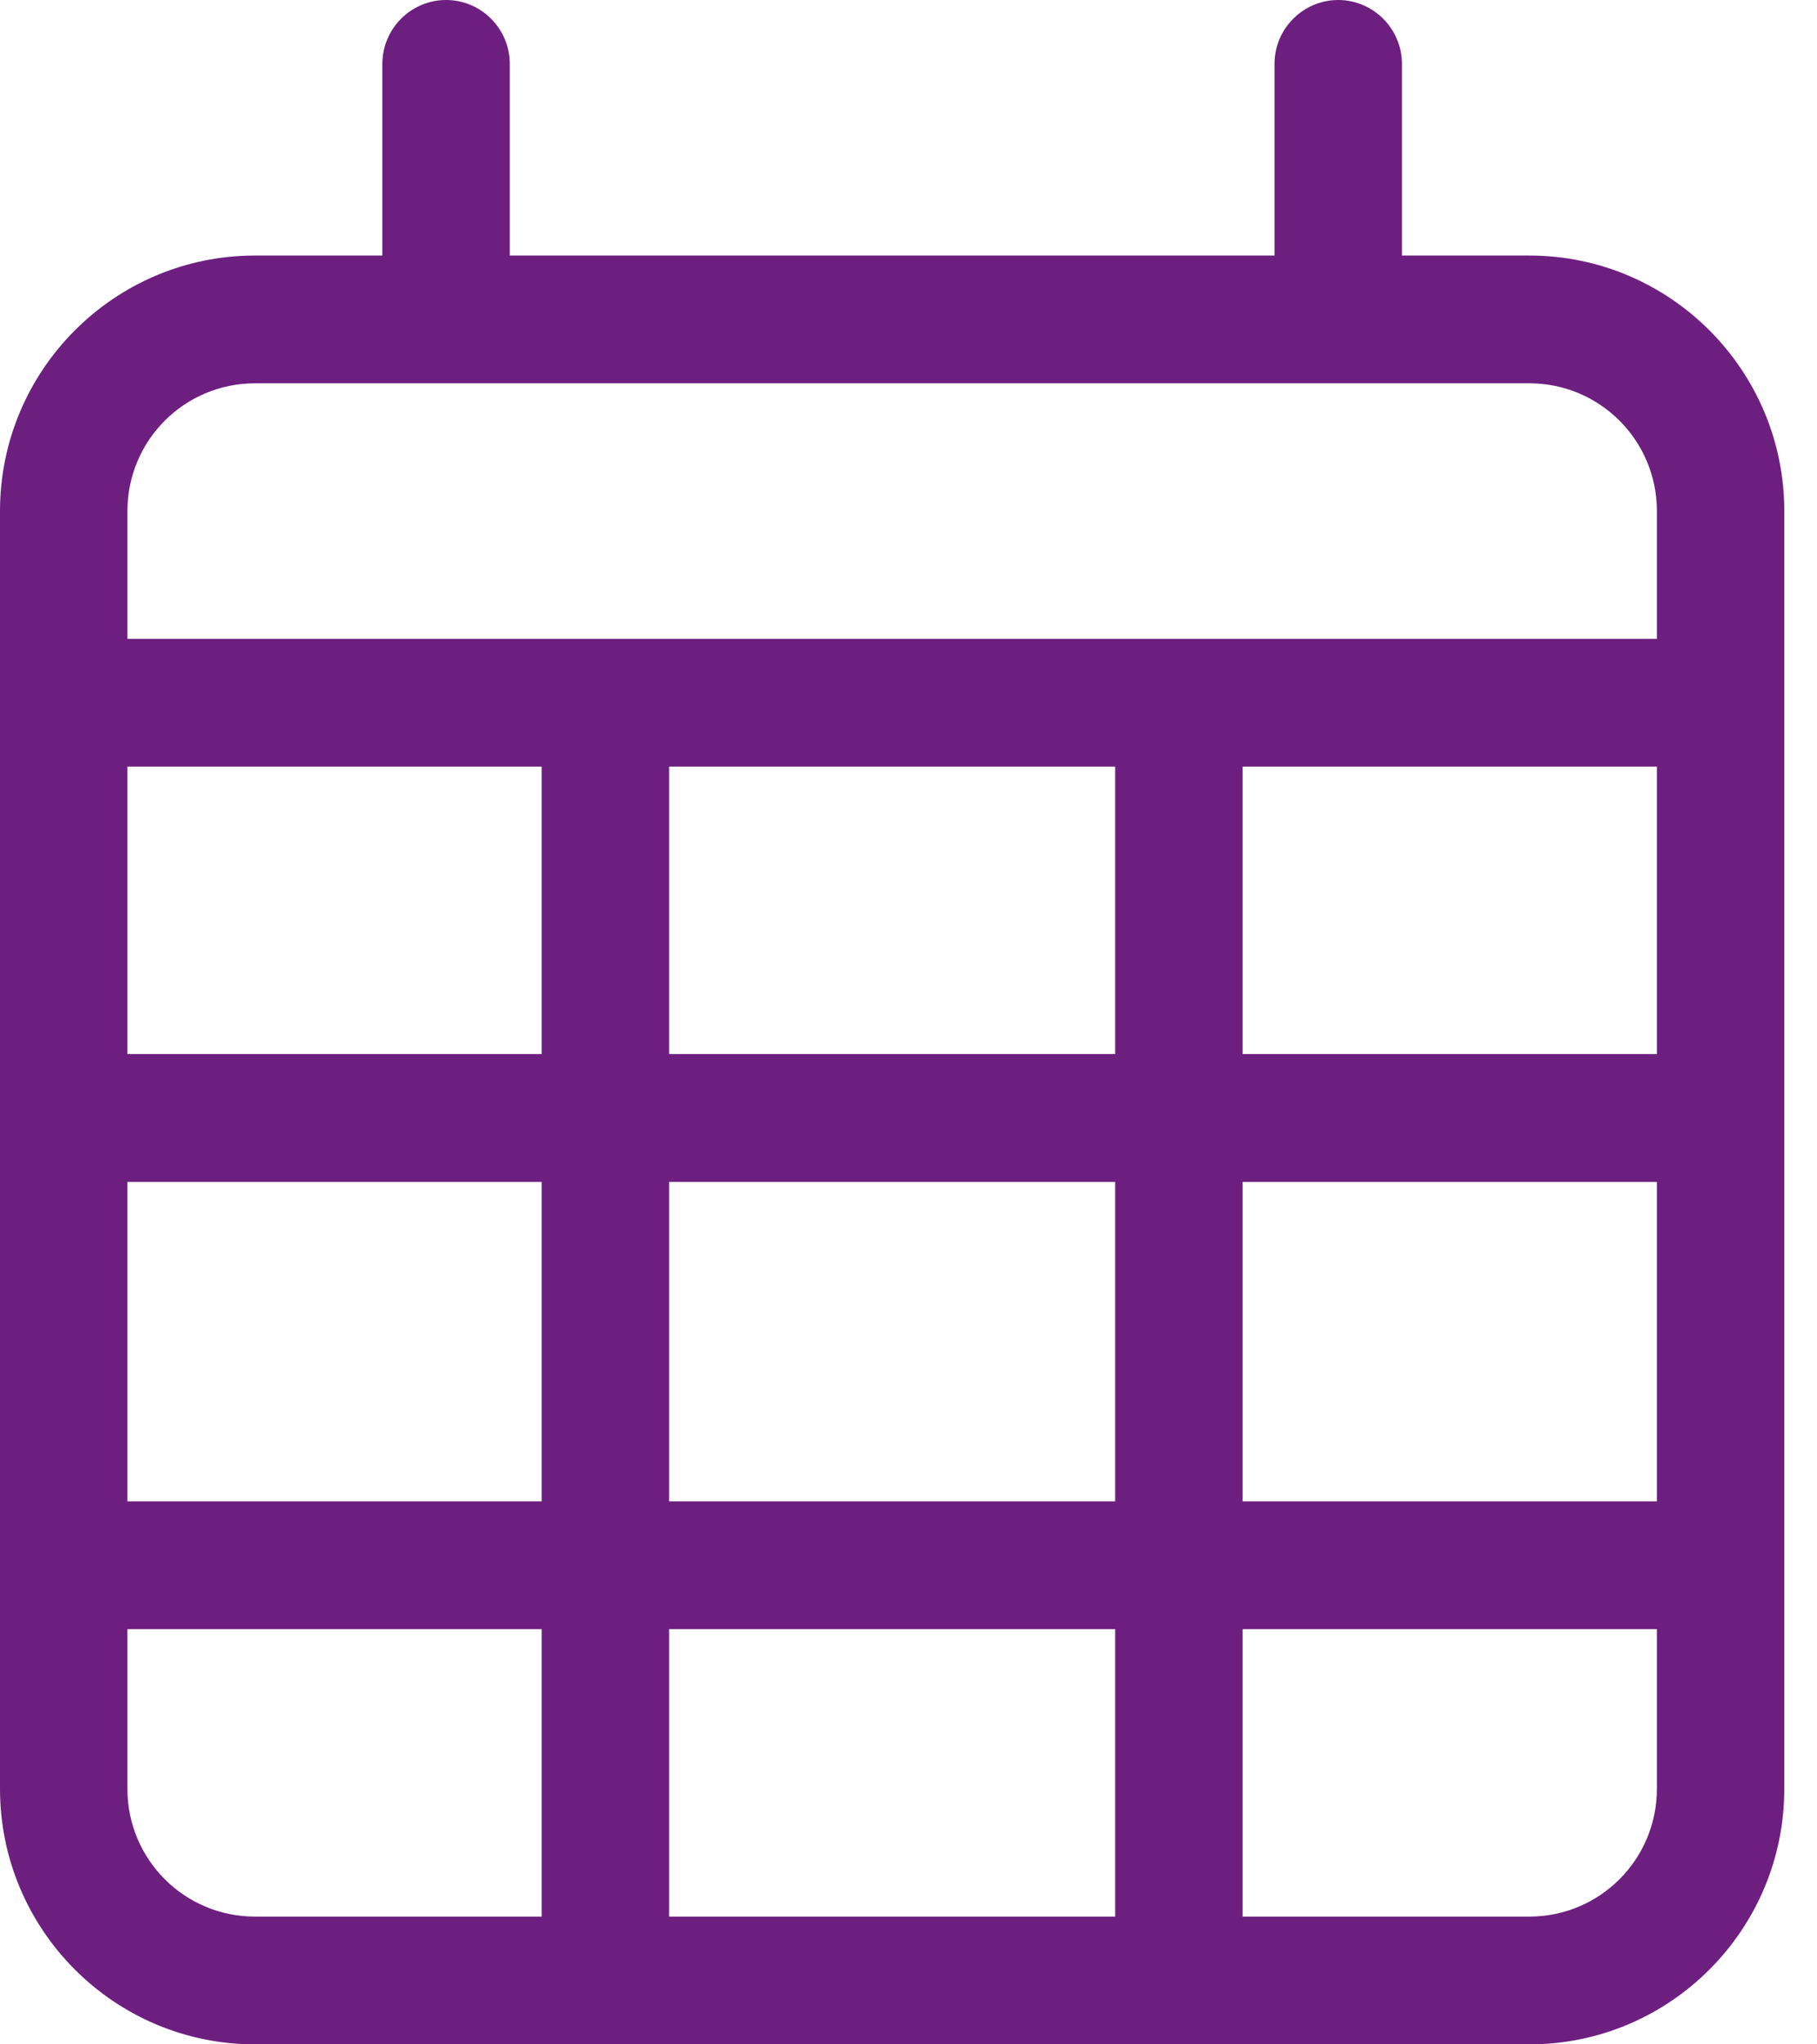 <svg width="16" height="18" viewBox="0 0 16 18" fill="none" xmlns="http://www.w3.org/2000/svg">
<path d="M3.928 0C4.237 0 4.489 0.253 4.489 0.562V2.25H11.223V0.562C11.223 0.253 11.475 0 11.784 0C12.092 0 12.345 0.253 12.345 0.562V2.25H13.467C14.705 2.25 15.712 3.259 15.712 4.5V5.625V6.75V15.75C15.712 16.991 14.705 18 13.467 18H2.245C1.007 18 0 16.991 0 15.75V6.75V5.625V4.5C0 3.259 1.007 2.25 2.245 2.25H3.367V0.562C3.367 0.253 3.619 0 3.928 0ZM14.59 6.75H10.942V9.281H14.59V6.75ZM14.59 10.406H10.942V13.219H14.59V10.406ZM14.59 14.344H10.942V16.875H13.467C14.088 16.875 14.59 16.372 14.59 15.75V14.344ZM9.82 13.219V10.406H5.892V13.219H9.82ZM5.892 14.344V16.875H9.82V14.344H5.892ZM4.77 13.219V10.406H1.122V13.219H4.77ZM1.122 14.344V15.75C1.122 16.372 1.624 16.875 2.245 16.875H4.77V14.344H1.122ZM1.122 9.281H4.77V6.75H1.122V9.281ZM5.892 9.281H9.82V6.75H5.892V9.281ZM13.467 3.375H2.245C1.624 3.375 1.122 3.878 1.122 4.5V5.625H14.59V4.5C14.59 3.878 14.088 3.375 13.467 3.375Z" fill="#6D1F80"/>
</svg>

